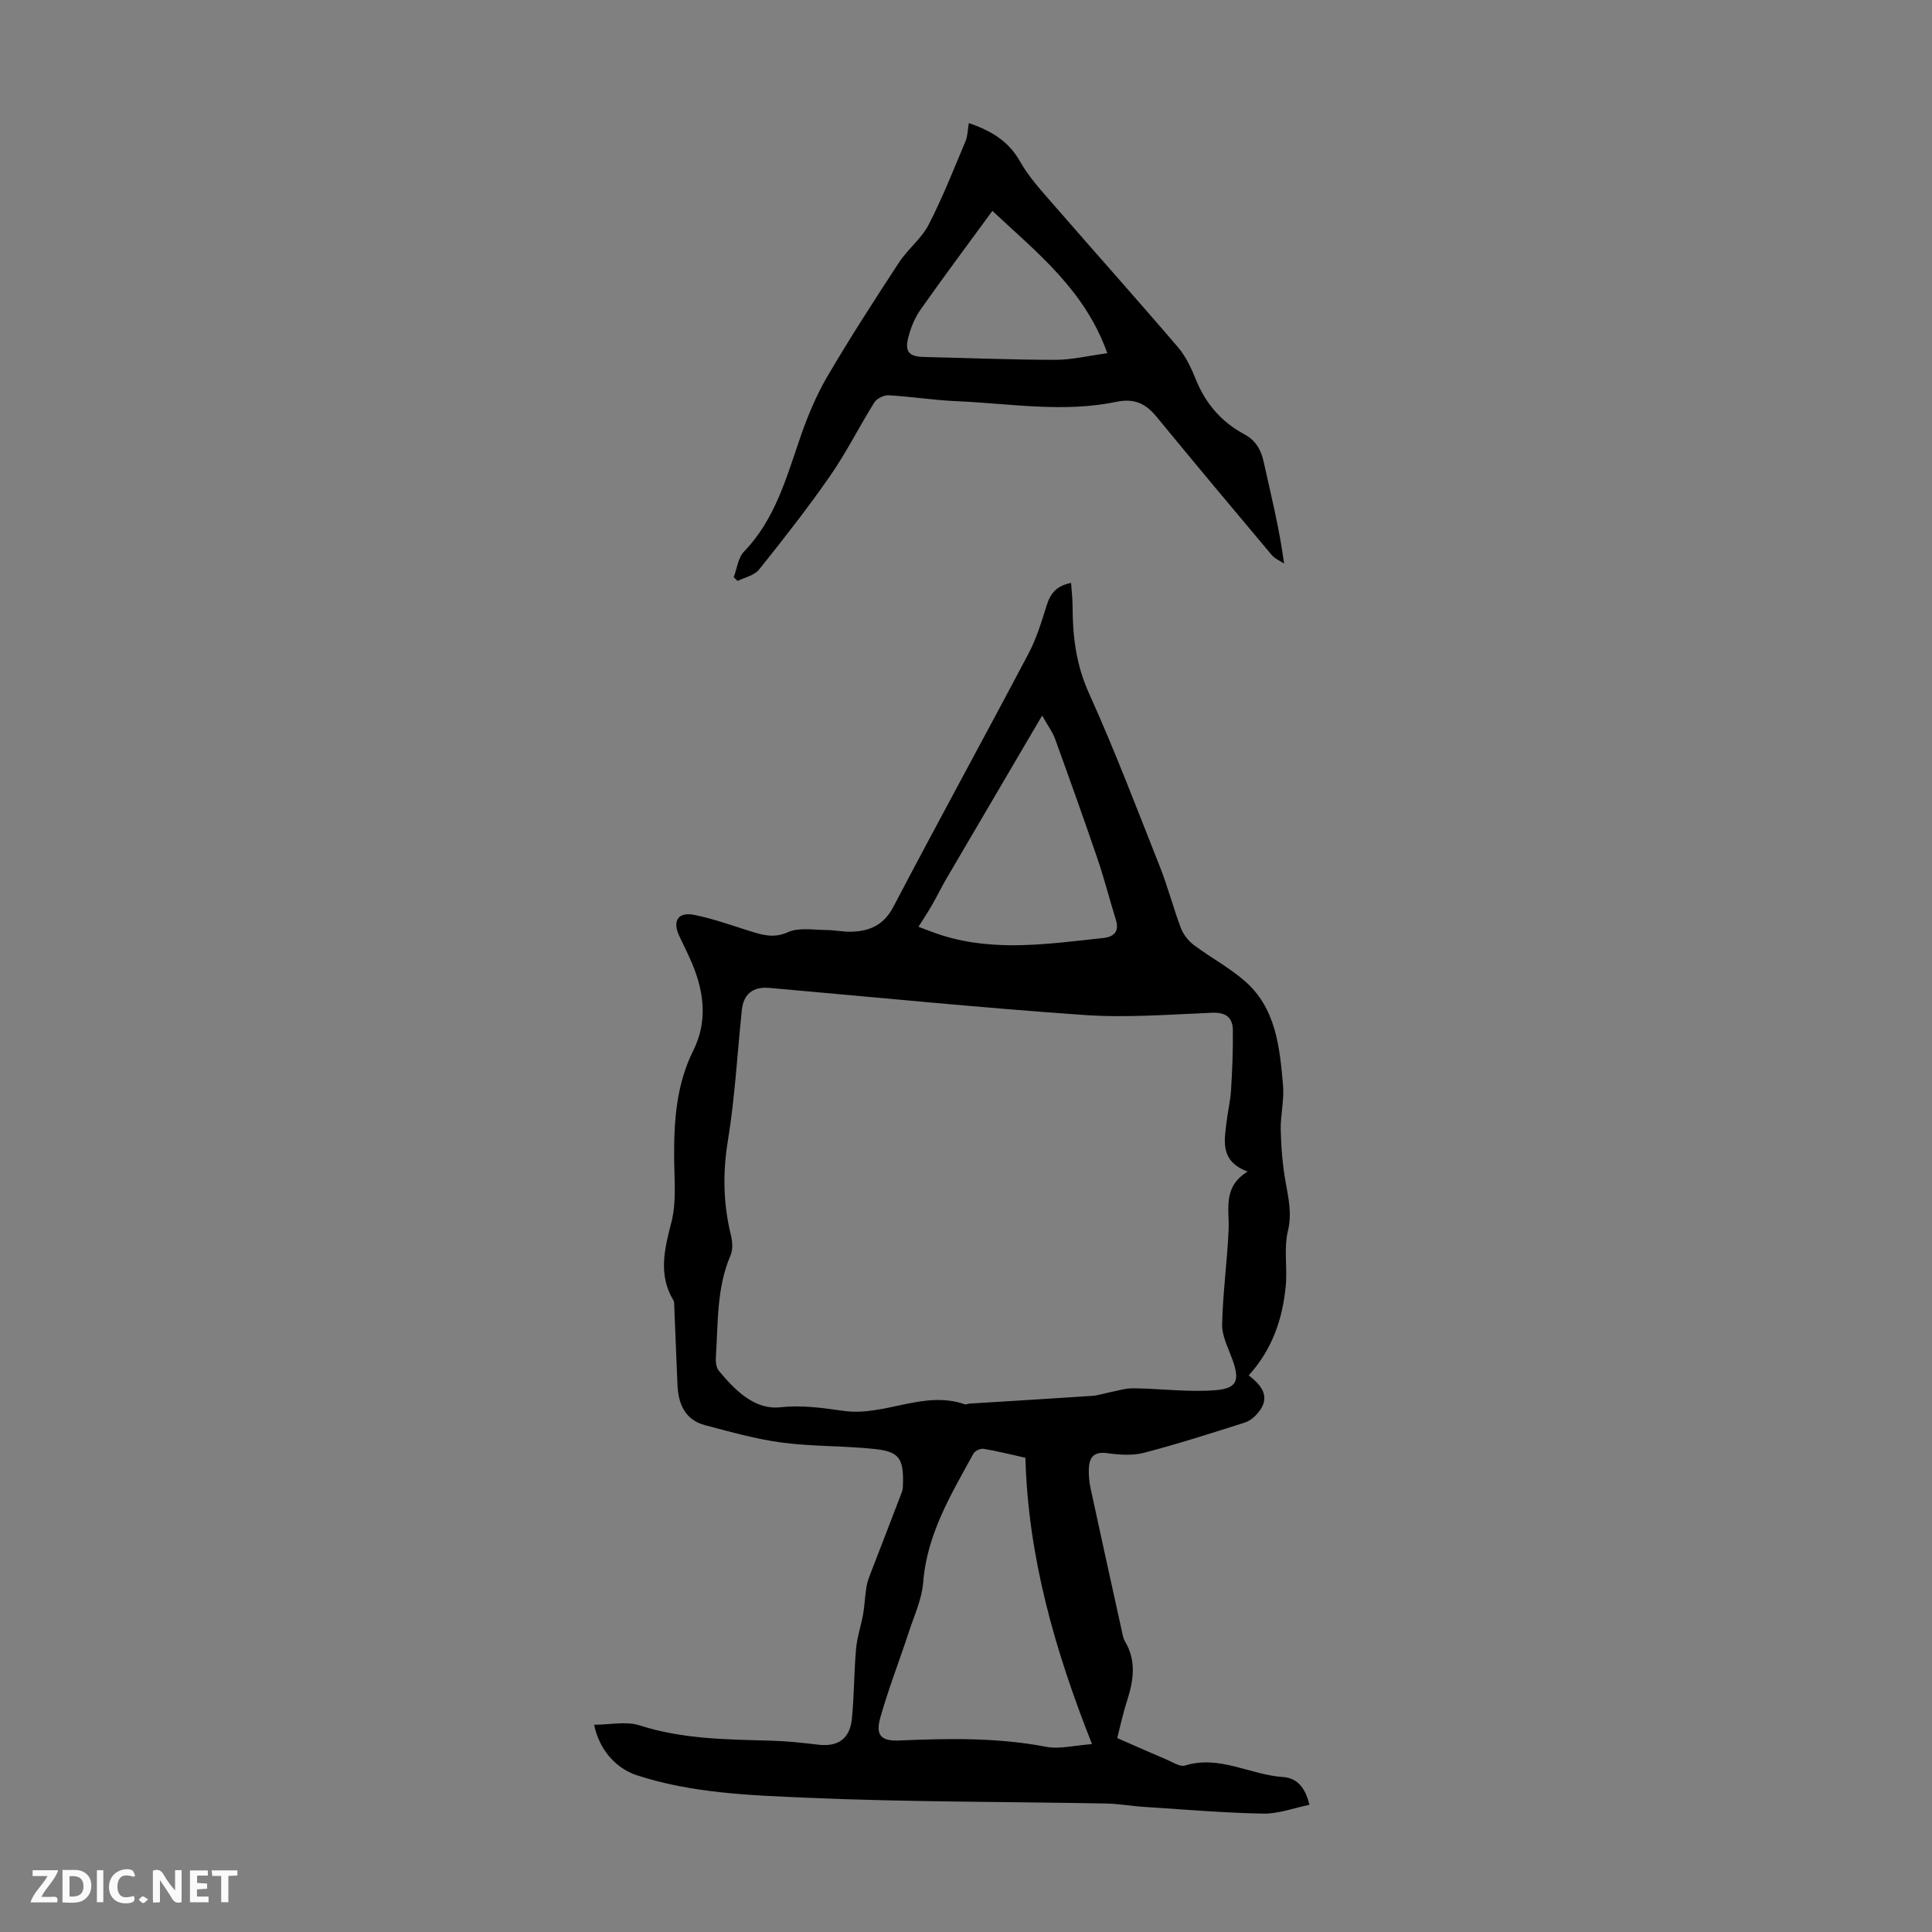 <svg enable-background="new 0 0 400 400" viewBox="0 0 400 400" xmlns="http://www.w3.org/2000/svg"><rect x="0" y="0" width="400" height="400" fill="#808080" stroke="none"/><g fill="#fbfafa"><path d="m37.59 393.81c-.92.31-1.52.05-2-.78-.7-1.2-1.52-2.34-2.47-3.78v4.59c-.55.03-.95.05-1.41.07-.03-.37-.06-.64-.06-.91 0-1.91 0-3.81 0-5.7 1.13-.41 1.77-.03 2.29.91.62 1.11 1.38 2.14 2.31 3.19v-4.2h1.35v6.61z"/><path d="m12.94 393.88v-6.75c1.9.19 3.93-.54 5.37 1.29.8 1.01.78 2.88.03 3.97-1.37 1.97-3.4 1.51-5.4 1.49m1.45-1.22c2.04.12 2.92-.58 2.89-2.21-.03-1.51-.98-2.19-2.89-2z"/><path d="m11.81 393.87h-5.49c.68-2.18 2.47-3.48 3.51-5.45h-3.08v-1.21h5.29c-.71 2.13-2.44 3.48-3.47 5.51.86 0 1.63.04 2.39-.01.79-.05 1.14.21.85 1.16"/><path d="m39.33 393.86v-6.61h3.7v1.07h-2.22v1.52c.68.04 1.34.09 2.07.13v1.07c-.72.05-1.38.09-2.1.14v1.48h2.4v1.19h-3.85z"/><path d="m27.71 388.56c-1.15-.3-2.46-.61-3.1.64-.37.73-.41 1.93-.06 2.67.63 1.35 1.99.93 3.17.68.35.94-.01 1.32-.93 1.46-1.62.25-3.05-.27-3.76-1.48-.73-1.24-.6-3.03.31-4.17.88-1.11 2.71-1.7 4-1.16.32.13.44.74.65 1.12-.1.08-.19.16-.28.24"/><path d="m49.15 387.24v1.07c-.59.02-1.17.05-1.87.08v5.44h-1.48v-5.44h-1.85c-.05-.4-.08-.73-.13-1.15z"/><path d="m20.06 387.21h1.33v6.62h-1.33z"/><path d="m30.68 393.25c-.49.38-.8.79-1.05.76-.32-.05-.6-.45-.9-.7.26-.24.51-.64.8-.67.29-.04.62.3 1.15.61"/></g><path d="m231.31 359.85c4.06 1.77 7.18 3.17 10.33 4.5 1.21.51 2.67 1.5 3.68 1.19 7.17-2.23 13.52 1.93 20.33 2.38 2.8.18 4.6 2.08 5.45 5.75-3.22.65-6.42 1.88-9.6 1.82-8.26-.16-16.51-.87-24.76-1.4-2.56-.17-5.11-.64-7.66-.69-20.7-.39-41.42-.3-62.09-1.2-11.79-.51-23.73-.93-35.16-4.66-4.39-1.44-7.8-5.38-8.82-10.45 3.21 0 6.6-.77 9.45.14 8.92 2.87 18.04 2.9 27.2 3.16 3.23.09 6.47.43 9.68.82 4.15.51 6.65-1.19 7.05-5.47.46-4.79.43-9.62.85-14.4.21-2.4 1.04-4.74 1.46-7.14.33-1.89.38-3.83.7-5.72.17-1.05.59-2.07.97-3.07 2.11-5.5 4.27-10.99 6.36-16.51.23-.61.21-1.32.23-1.99.08-4.85-.81-6.34-5.61-6.88-6.43-.72-12.97-.51-19.38-1.35-5.38-.7-10.66-2.21-15.93-3.59-4.22-1.1-5.62-4.41-5.78-8.44-.22-5.46-.44-10.91-.67-16.37-.01-.33.02-.73-.13-.99-3.22-5.35-1.91-10.6-.45-16.25 1.11-4.33.57-9.12.56-13.7-.02-7.55.51-14.91 3.98-21.87 2.94-5.89 2.26-11.96-.22-17.89-.82-1.96-1.78-3.86-2.69-5.78-1.45-3.06-.3-5.03 2.99-4.4 3.92.76 7.73 2.16 11.57 3.35 2.64.82 4.98 1.58 7.96.24 2.25-1.01 5.23-.45 7.89-.44 1.78 0 3.57.42 5.34.35 3.76-.14 6.61-1.41 8.58-5.16 9.18-17.53 18.71-34.88 27.95-52.38 1.65-3.12 2.71-6.58 3.76-9.97.77-2.49 2.04-4.13 5.08-4.7.11 1.72.31 3.34.31 4.96.01 6.17.74 12.03 3.39 17.88 5.33 11.8 9.94 23.94 14.71 35.99 1.63 4.13 2.75 8.47 4.32 12.63.51 1.33 1.55 2.65 2.69 3.51 3.39 2.54 7.18 4.58 10.39 7.32 6.63 5.67 7.37 13.79 8.07 21.72.27 3.04-.55 6.15-.48 9.23.09 3.63.38 7.28 1.02 10.85.6 3.38 1.33 6.5.46 10.11-.86 3.61-.08 7.58-.44 11.35-.65 6.81-2.77 13.13-7.67 18.52 2.8 2.14 4.56 4.53 1.99 7.68-.72.88-1.73 1.75-2.78 2.08-6.92 2.2-13.85 4.43-20.87 6.26-2.4.63-5.13.42-7.64.08-2.8-.38-3.72.9-3.8 3.27-.04 1.33.08 2.69.36 3.99 2.12 9.84 4.29 19.66 6.46 29.49.17.76.28 1.59.67 2.24 2.41 4.04 1.76 8.12.42 12.3-.87 2.69-1.46 5.49-2.03 7.7zm26.99-117.29c-5.74-2.15-4.83-6.32-4.35-10.31.27-2.22.8-4.42.93-6.64.25-4.1.42-8.22.37-12.33-.03-2.65-1.46-3.72-4.35-3.6-8.82.37-17.71 1.07-26.48.46-21.75-1.52-43.46-3.7-65.19-5.61-3.31-.29-5.29 1.26-5.64 4.58-.95 9-1.42 18.08-2.88 26.99-1.1 6.67-.98 13.06.6 19.56.33 1.35.47 3.04-.06 4.25-2.92 6.79-2.56 14.01-3.04 21.12-.06.92.08 2.13.62 2.78 3.35 4.03 7.38 8.13 12.74 7.55 4.6-.5 8.81.16 13.18.76 8.41 1.15 16.47-4.33 24.99-1.38.28.1.65-.12.99-.14 8.47-.53 16.95-1.03 25.41-1.6 1.18-.08 2.34-.49 3.52-.72 1.67-.32 3.35-.87 5.02-.85 5.68.07 11.4.85 17.02.39 4.5-.36 4.99-2.11 3.45-6.37-.86-2.38-2.18-4.86-2.12-7.27.14-6.53 1.06-13.05 1.34-19.59.19-4.25-1.3-8.8 3.93-12.03zm-46 59.26c-3.23-.72-5.93-1.42-8.68-1.86-.64-.11-1.78.44-2.09 1.01-4.61 8.42-9.62 16.63-10.39 26.63-.27 3.46-1.84 6.84-2.95 10.22-1.95 5.93-4.22 11.76-5.92 17.75-1.06 3.74.15 4.95 3.98 4.78 10.16-.44 20.28-.63 30.36 1.31 2.78.53 5.82-.3 9.48-.56-7.8-19.67-13.24-38.96-13.79-59.28zm3.46-153.67c-6.93 11.81-13.38 22.77-19.8 33.74-1.07 1.83-1.99 3.74-3.05 5.58-.86 1.5-1.83 2.94-2.75 4.41 1.66.61 3.3 1.29 4.99 1.81 11.02 3.42 22.13 1.7 33.23.52 2.28-.24 3.42-1.35 2.63-3.86-1.31-4.15-2.36-8.39-3.77-12.5-2.84-8.33-5.81-16.62-8.81-24.9-.5-1.38-1.43-2.61-2.67-4.8z" fill="#010000"/><path d="m151.9 119.52c.69-1.8.91-4.05 2.14-5.32 6.5-6.73 8.79-15.4 11.72-23.84 1.48-4.28 3.26-8.54 5.54-12.43 4.69-8 9.73-15.8 14.81-23.56 1.81-2.77 4.65-4.94 6.15-7.84 2.89-5.59 5.19-11.48 7.64-17.29.45-1.08.44-2.35.69-3.76 4.62 1.6 8.2 3.7 10.6 7.95 1.89 3.35 4.61 6.27 7.16 9.2 8.5 9.79 17.15 19.45 25.57 29.3 1.63 1.91 2.75 4.37 3.71 6.73 2.02 4.97 5.3 8.73 9.98 11.24 2.37 1.27 3.46 3.19 4.03 5.76 1.51 6.83 3.22 13.62 4.22 21.03-.87-.59-1.93-1.03-2.58-1.8-7.98-9.49-15.94-19-23.81-28.58-2.25-2.74-4.59-3.9-8.38-3.11-10.98 2.29-22.04.33-33.06-.14-4.68-.2-9.34-.95-14.03-1.22-.97-.06-2.44.64-2.95 1.44-3.14 5-5.77 10.33-9.13 15.17-4.64 6.69-9.68 13.12-14.77 19.48-.96 1.2-2.92 1.59-4.42 2.35-.29-.25-.56-.51-.83-.76zm77.36-46.39c-4.68-13.13-14.56-20.81-23.8-29.47-5.18 7.09-10.13 13.71-14.89 20.47-1.18 1.68-2.01 3.73-2.52 5.73-.77 3.03.19 3.98 3.33 4.05 9.04.21 18.08.58 27.13.59 3.37 0 6.74-.83 10.75-1.37z" fill="#010000"/></svg>
